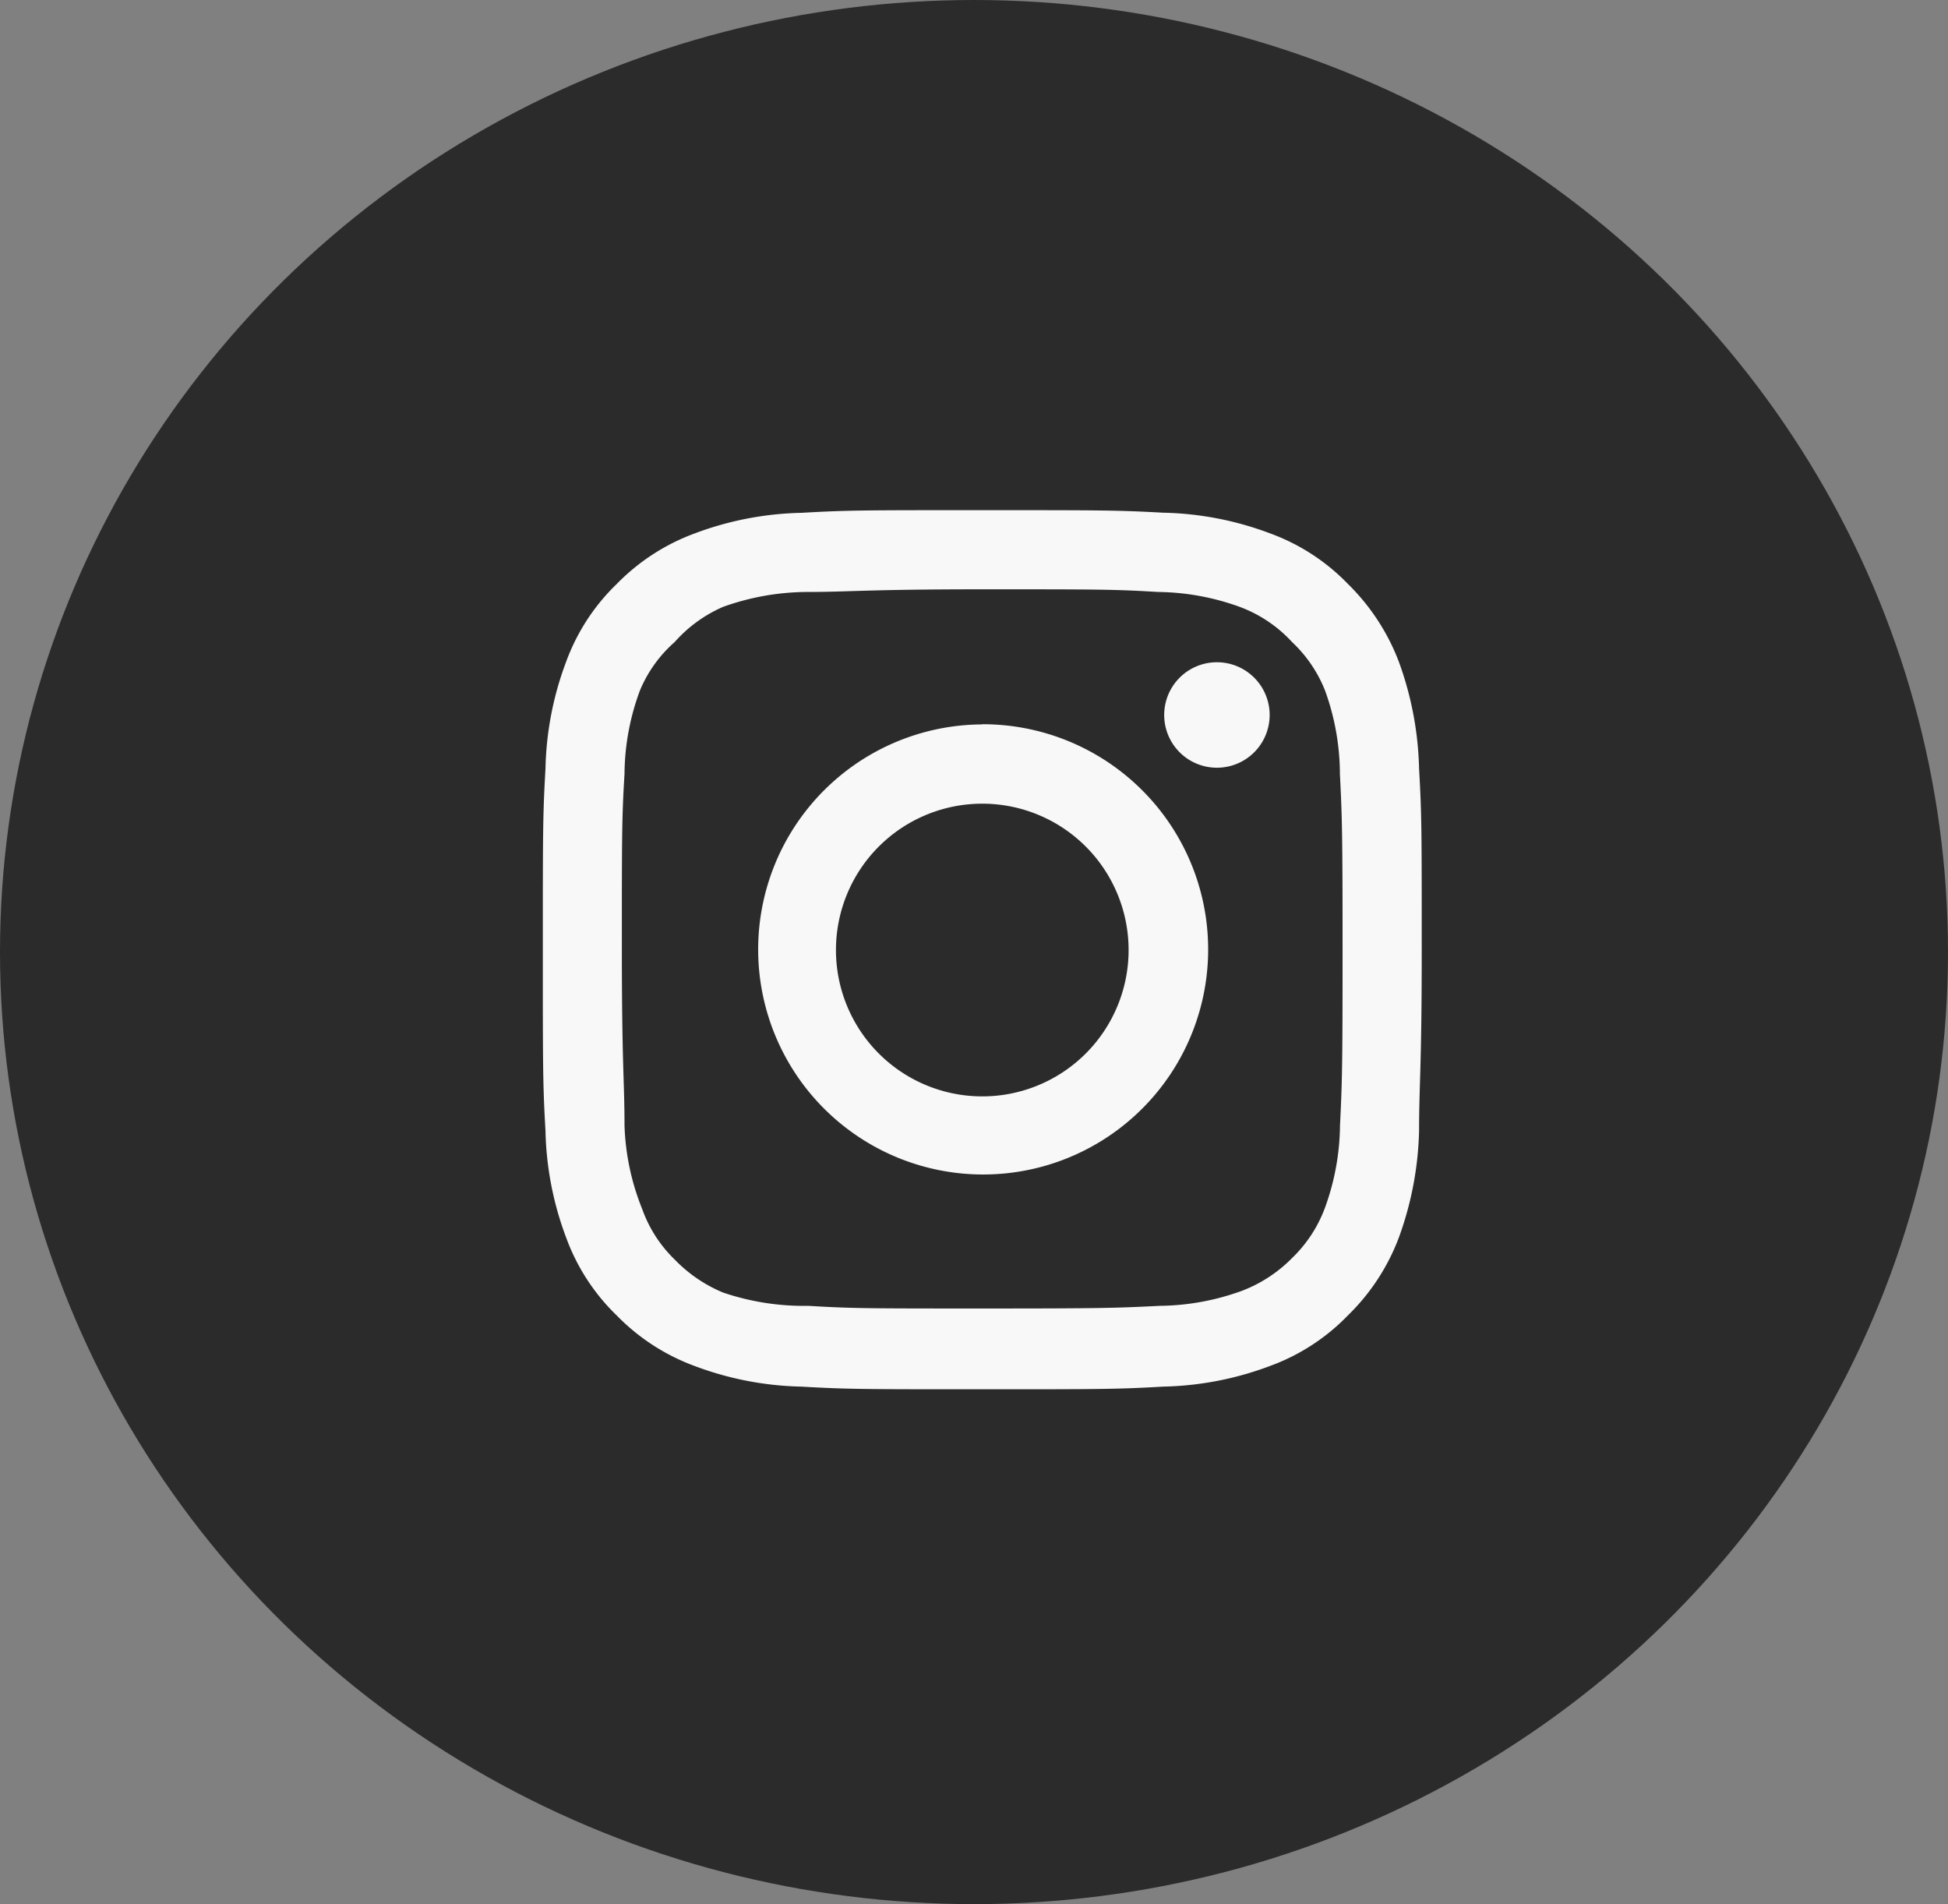 <?xml version="1.0" encoding="UTF-8"?>
<svg xmlns="http://www.w3.org/2000/svg" width="44" height="43" viewBox="0 0 44 43">
  <rect x="0" y="0" width="44" height="43" fill="#808080" stroke="none"/>
  <g id="icon-insta" transform="translate(0.396 -0.333)">
    <ellipse id="Ellipse_3" data-name="Ellipse 3" cx="22" cy="21.5" rx="22" ry="21.5" transform="translate(-0.396 0.333)" fill="#2b2b2b"></ellipse>
    <path id="af2da8f3726c5aa836b9ea2eeab70e0c" d="M17.226,5.434h0a1.191,1.191,0,1,0,1.191,1.191A1.191,1.191,0,0,0,17.226,5.434Zm4.566,2.4a7.534,7.534,0,0,0-.457-2.412,4.9,4.9,0,0,0-1.151-1.757,4.665,4.665,0,0,0-1.757-1.141,7.246,7.246,0,0,0-2.412-.467C14.963,2,14.626,2,11.926,2s-3.037,0-4.089.06a7.246,7.246,0,0,0-2.412.467A4.745,4.745,0,0,0,3.668,3.668,4.665,4.665,0,0,0,2.526,5.424,7.246,7.246,0,0,0,2.06,7.836C2,8.889,2,9.226,2,11.926s0,3.037.06,4.089a7.246,7.246,0,0,0,.467,2.412,4.665,4.665,0,0,0,1.141,1.757,4.745,4.745,0,0,0,1.757,1.141,7.246,7.246,0,0,0,2.412.467c1.052.06,1.39.06,4.089.06s3.037,0,4.089-.06a7.246,7.246,0,0,0,2.412-.467,4.665,4.665,0,0,0,1.757-1.141,4.814,4.814,0,0,0,1.151-1.757,7.534,7.534,0,0,0,.457-2.412c0-1.052.06-1.39.06-4.089S21.852,8.889,21.792,7.836ZM20.006,15.9a5.568,5.568,0,0,1-.337,1.846,3.037,3.037,0,0,1-.744,1.141,3.166,3.166,0,0,1-1.141.744,5.569,5.569,0,0,1-1.846.337c-.993.05-1.36.06-3.97.06s-2.978,0-3.97-.06a5.688,5.688,0,0,1-1.926-.3,3.246,3.246,0,0,1-1.092-.744,2.978,2.978,0,0,1-.735-1.141,5.5,5.5,0,0,1-.4-1.886c0-.993-.06-1.36-.06-3.97s0-2.978.06-3.97A5.5,5.5,0,0,1,4.194,6.07a2.978,2.978,0,0,1,.784-1.092A3.117,3.117,0,0,1,6.07,4.184a5.688,5.688,0,0,1,1.886-.337c.993,0,1.36-.06,3.97-.06s2.978,0,3.97.06a5.568,5.568,0,0,1,1.846.337,3.037,3.037,0,0,1,1.181.794,3.037,3.037,0,0,1,.744,1.092,5.568,5.568,0,0,1,.337,1.886c.05.993.06,1.36.06,3.97S20.055,14.9,20.006,15.9Zm-8.08-9.062a5.082,5.082,0,1,0,3.61,1.485A5.092,5.092,0,0,0,11.926,6.834Zm0,8.4a3.305,3.305,0,1,1,3.305-3.305,3.305,3.305,0,0,1-3.305,3.305Z" transform="translate(9.865 9.854)" fill="#f8f8f8"></path>
  </g>
</svg>
